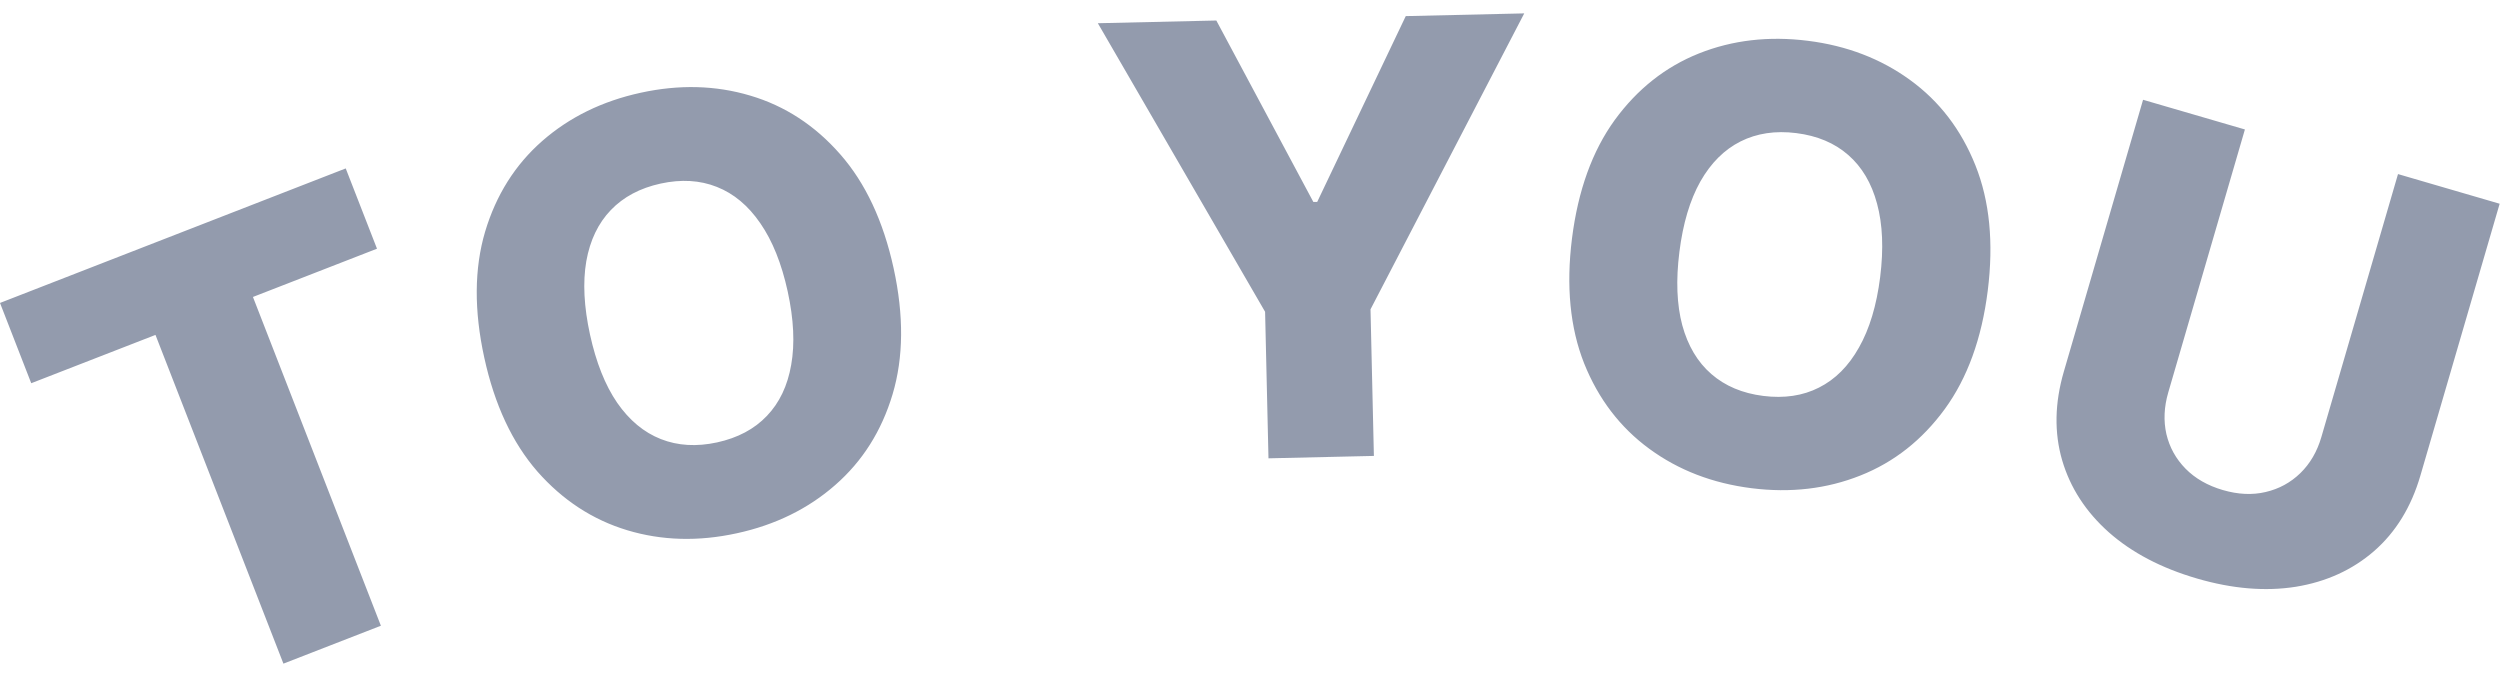 <svg width="79" height="22" viewBox="0 0 79 22" fill="none" xmlns="http://www.w3.org/2000/svg">
<path d="M0.987 12.11L3.07611e-05 9.573L10.925 5.322L11.913 7.859L7.993 9.384L12.036 19.773L8.956 20.971L4.913 10.583L0.987 12.11ZM28.239 8.479C28.564 9.97 28.553 11.296 28.206 12.458C27.859 13.619 27.254 14.576 26.392 15.328C25.535 16.079 24.499 16.587 23.286 16.851C22.069 17.117 20.913 17.085 19.82 16.755C18.727 16.425 17.781 15.807 16.982 14.9C16.187 13.987 15.627 12.788 15.303 11.301C14.977 9.81 14.986 8.484 15.329 7.323C15.676 6.162 16.279 5.205 17.136 4.454C17.994 3.703 19.031 3.195 20.249 2.93C21.462 2.665 22.614 2.695 23.707 3.021C24.803 3.345 25.752 3.963 26.551 4.875C27.351 5.786 27.913 6.987 28.239 8.479ZM24.891 9.209C24.698 8.327 24.41 7.609 24.026 7.055C23.646 6.5 23.188 6.117 22.652 5.906C22.12 5.694 21.528 5.659 20.875 5.801C20.227 5.943 19.703 6.221 19.304 6.636C18.904 7.052 18.645 7.591 18.527 8.255C18.413 8.917 18.452 9.69 18.644 10.572C18.837 11.454 19.123 12.173 19.503 12.728C19.887 13.281 20.347 13.664 20.883 13.875C21.419 14.086 22.011 14.121 22.66 13.98C23.313 13.837 23.837 13.559 24.231 13.145C24.631 12.729 24.887 12.191 25.002 11.528C25.12 10.864 25.083 10.091 24.891 9.209ZM34.692 0.734L38.436 0.648L41.502 6.382L41.624 6.38L44.422 0.509L48.166 0.423L43.308 9.775L43.415 14.407L40.084 14.483L39.977 9.852L34.692 0.734ZM62.813 9.184C62.623 10.698 62.17 11.945 61.456 12.925C60.741 13.904 59.852 14.605 58.789 15.026C57.73 15.448 56.585 15.582 55.353 15.428C54.116 15.272 53.038 14.857 52.117 14.181C51.196 13.506 50.51 12.608 50.06 11.486C49.614 10.361 49.486 9.043 49.675 7.534C49.866 6.02 50.316 4.772 51.026 3.792C51.741 2.813 52.627 2.112 53.686 1.689C54.745 1.267 55.892 1.134 57.129 1.289C58.361 1.444 59.437 1.857 60.359 2.528C61.285 3.199 61.973 4.098 62.423 5.224C62.873 6.35 63.003 7.67 62.813 9.184ZM59.413 8.757C59.525 7.861 59.492 7.088 59.315 6.437C59.142 5.788 58.837 5.274 58.403 4.896C57.972 4.519 57.425 4.289 56.762 4.206C56.104 4.123 55.517 4.211 55.002 4.469C54.487 4.728 54.064 5.15 53.731 5.736C53.402 6.323 53.181 7.064 53.069 7.96C52.956 8.856 52.987 9.629 53.16 10.278C53.338 10.929 53.644 11.443 54.079 11.82C54.514 12.198 55.061 12.428 55.719 12.511C56.382 12.594 56.969 12.507 57.479 12.248C57.994 11.989 58.416 11.567 58.744 10.98C59.077 10.394 59.3 9.653 59.413 8.757ZM75.777 5.501L78.989 6.438L76.485 15.027C76.196 16.019 75.708 16.815 75.02 17.415C74.335 18.009 73.51 18.385 72.547 18.542C71.586 18.694 70.546 18.608 69.428 18.282C68.296 17.952 67.366 17.464 66.637 16.819C65.909 16.17 65.418 15.411 65.163 14.541C64.91 13.668 64.928 12.735 65.217 11.743L67.721 3.153L70.939 4.091L68.517 12.401C68.383 12.861 68.364 13.299 68.458 13.717C68.557 14.136 68.759 14.501 69.064 14.811C69.368 15.12 69.761 15.345 70.243 15.486C70.724 15.626 71.174 15.647 71.593 15.548C72.016 15.45 72.382 15.251 72.691 14.951C73 14.65 73.221 14.271 73.355 13.811L75.777 5.501Z" fill="#939BAD"/>
</svg>
